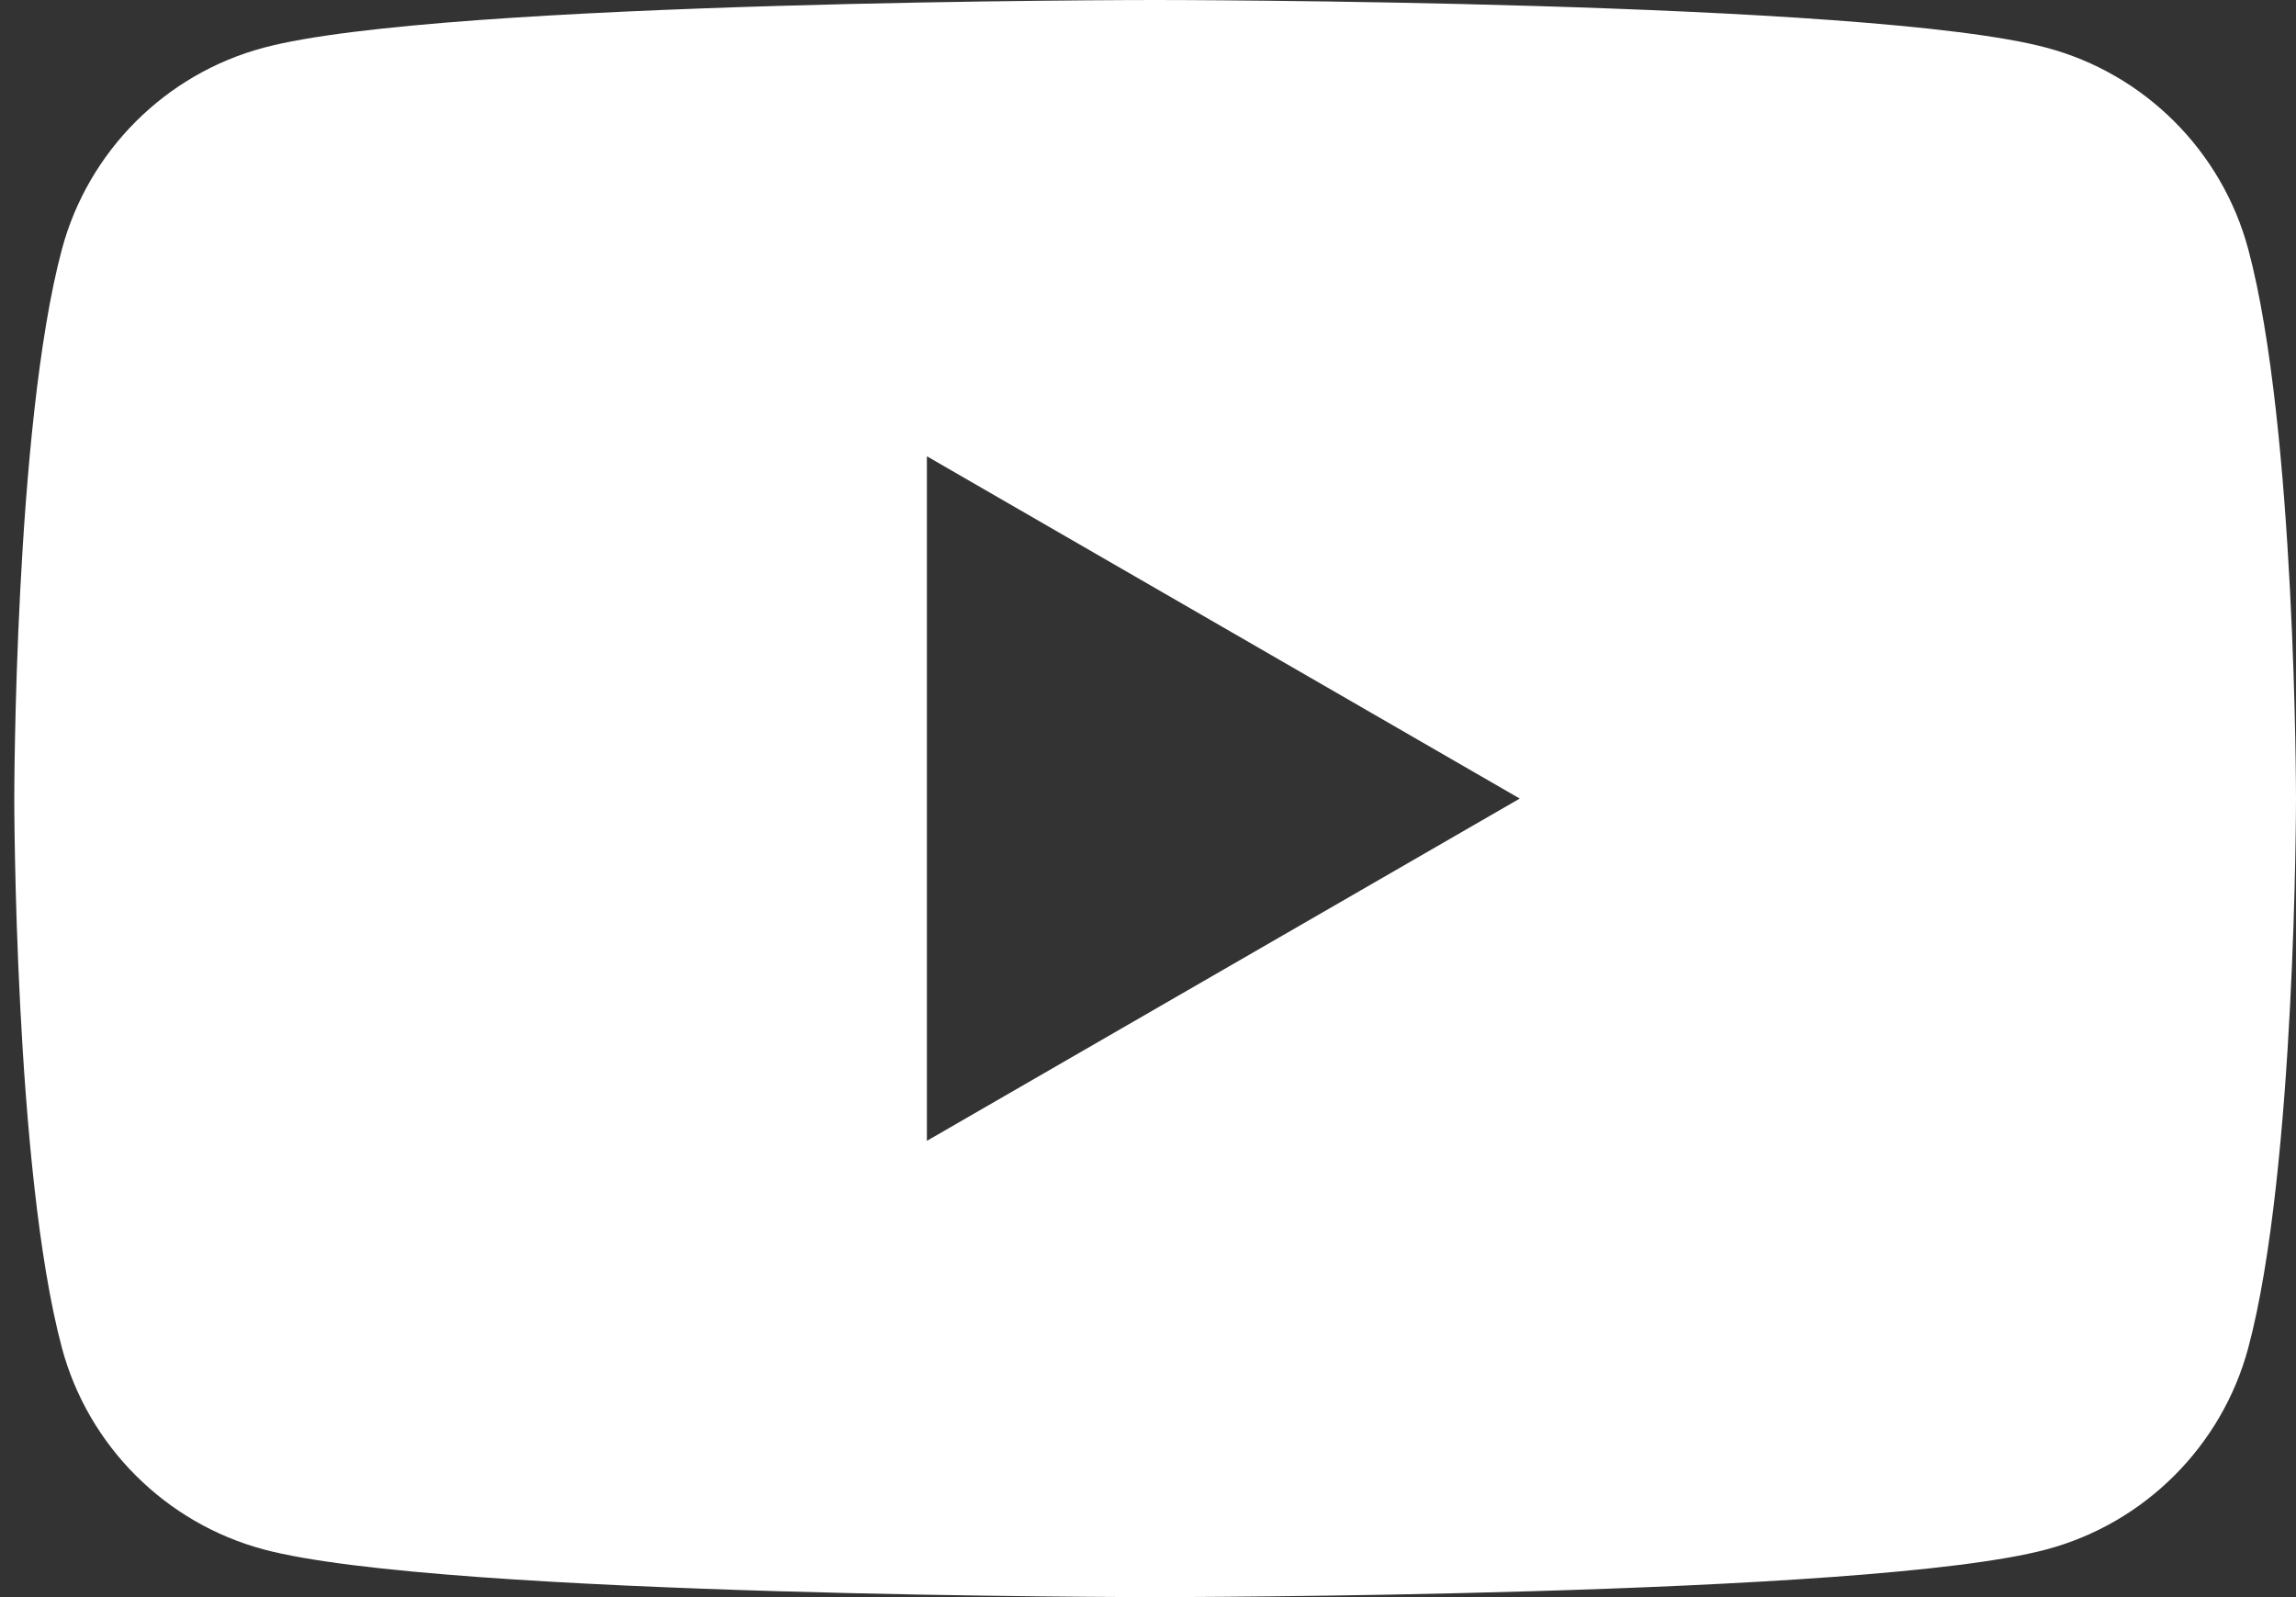 <svg width="23" height="16" viewBox="0 0 23 16" fill="none" xmlns="http://www.w3.org/2000/svg">
<rect x="0" y="0" width="23" height="16" fill="#333333" stroke="none"/>
<path fill-rule="evenodd" clip-rule="evenodd" d="M20.501 0.478C21.485 0.74 22.259 1.515 22.522 2.498C23 4.281 23 8 23 8C23 8 23 11.719 22.522 13.502C22.259 14.485 21.485 15.259 20.501 15.522C18.719 16 11.571 16 11.571 16C11.571 16 4.424 16 2.641 15.522C1.658 15.259 0.883 14.485 0.62 13.502C0.143 11.719 0.143 8 0.143 8C0.143 8 0.143 4.281 0.62 2.498C0.883 1.515 1.658 0.74 2.641 0.478C4.424 0 11.571 0 11.571 0C11.571 0 18.719 0 20.501 0.478ZM15.224 8L9.285 11.429V4.571L15.224 8Z" fill="white"/>
</svg>
